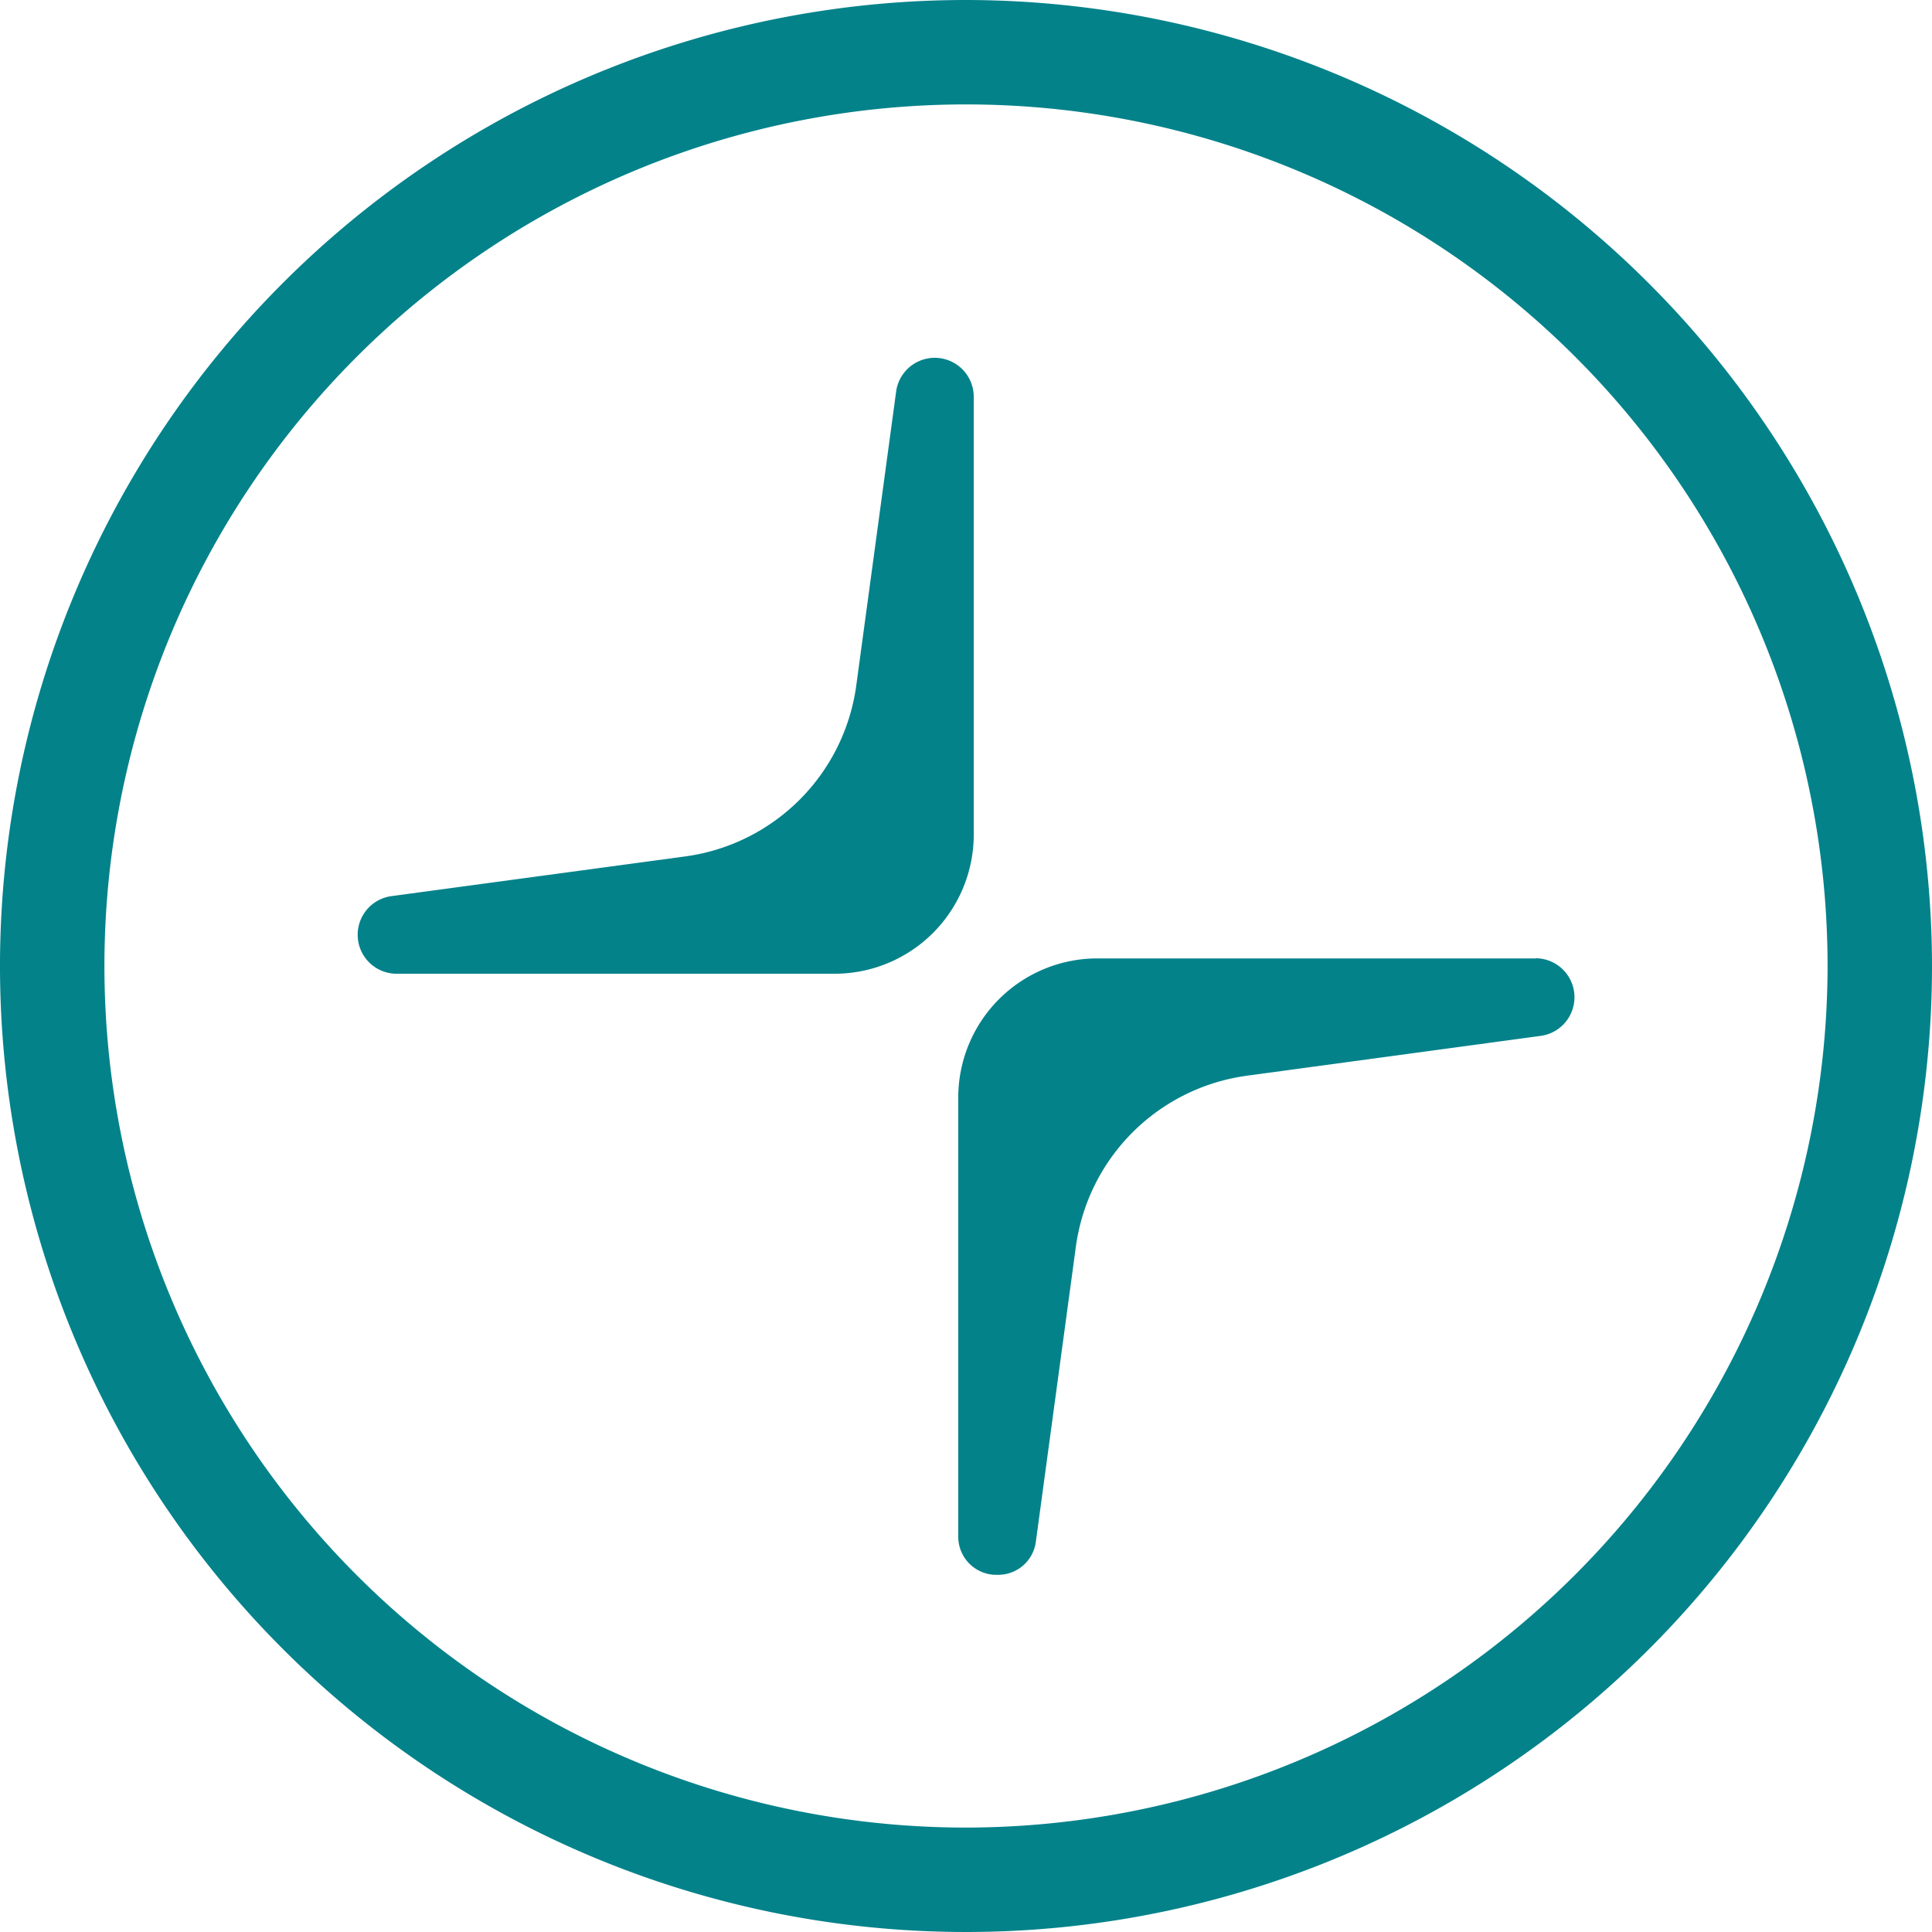 <?xml version="1.0" encoding="UTF-8"?> <svg xmlns="http://www.w3.org/2000/svg" width="13.728" height="13.728" viewBox="0 0 13.728 13.728"><g id="Grupo_206" data-name="Grupo 206" transform="translate(-1304 259.776)"><path id="Trazado_49" data-name="Trazado 49" d="M6.864,0a6.864,6.864,0,1,0,6.864,6.864A6.872,6.872,0,0,0,6.864,0m0,12.986a6.122,6.122,0,1,1,6.122-6.122,6.129,6.129,0,0,1-6.122,6.122" transform="translate(1304 -259.776)" fill="#03828a"></path><path id="Trazado_50" data-name="Trazado 50" d="M12.371,11.383V8.268a.277.277,0,0,0-.551-.037l-.284,2.094a1.419,1.419,0,0,1-1.212,1.212L8.23,11.82a.277.277,0,0,0,.037.551h3.116a.989.989,0,0,0,.988-.988" transform="translate(1298.548 -265.228)" fill="#03828a"></path><path id="Trazado_51" data-name="Trazado 51" d="M25.538,21.434H22.422a.989.989,0,0,0-.988.988v3.116a.271.271,0,0,0,.258.276h.021a.27.27,0,0,0,.273-.24l.284-2.094a1.419,1.419,0,0,1,1.212-1.212l2.094-.284a.277.277,0,0,0-.037-.551" transform="translate(1289.375 -274.4)" fill="#03828a"></path></g></svg> 
